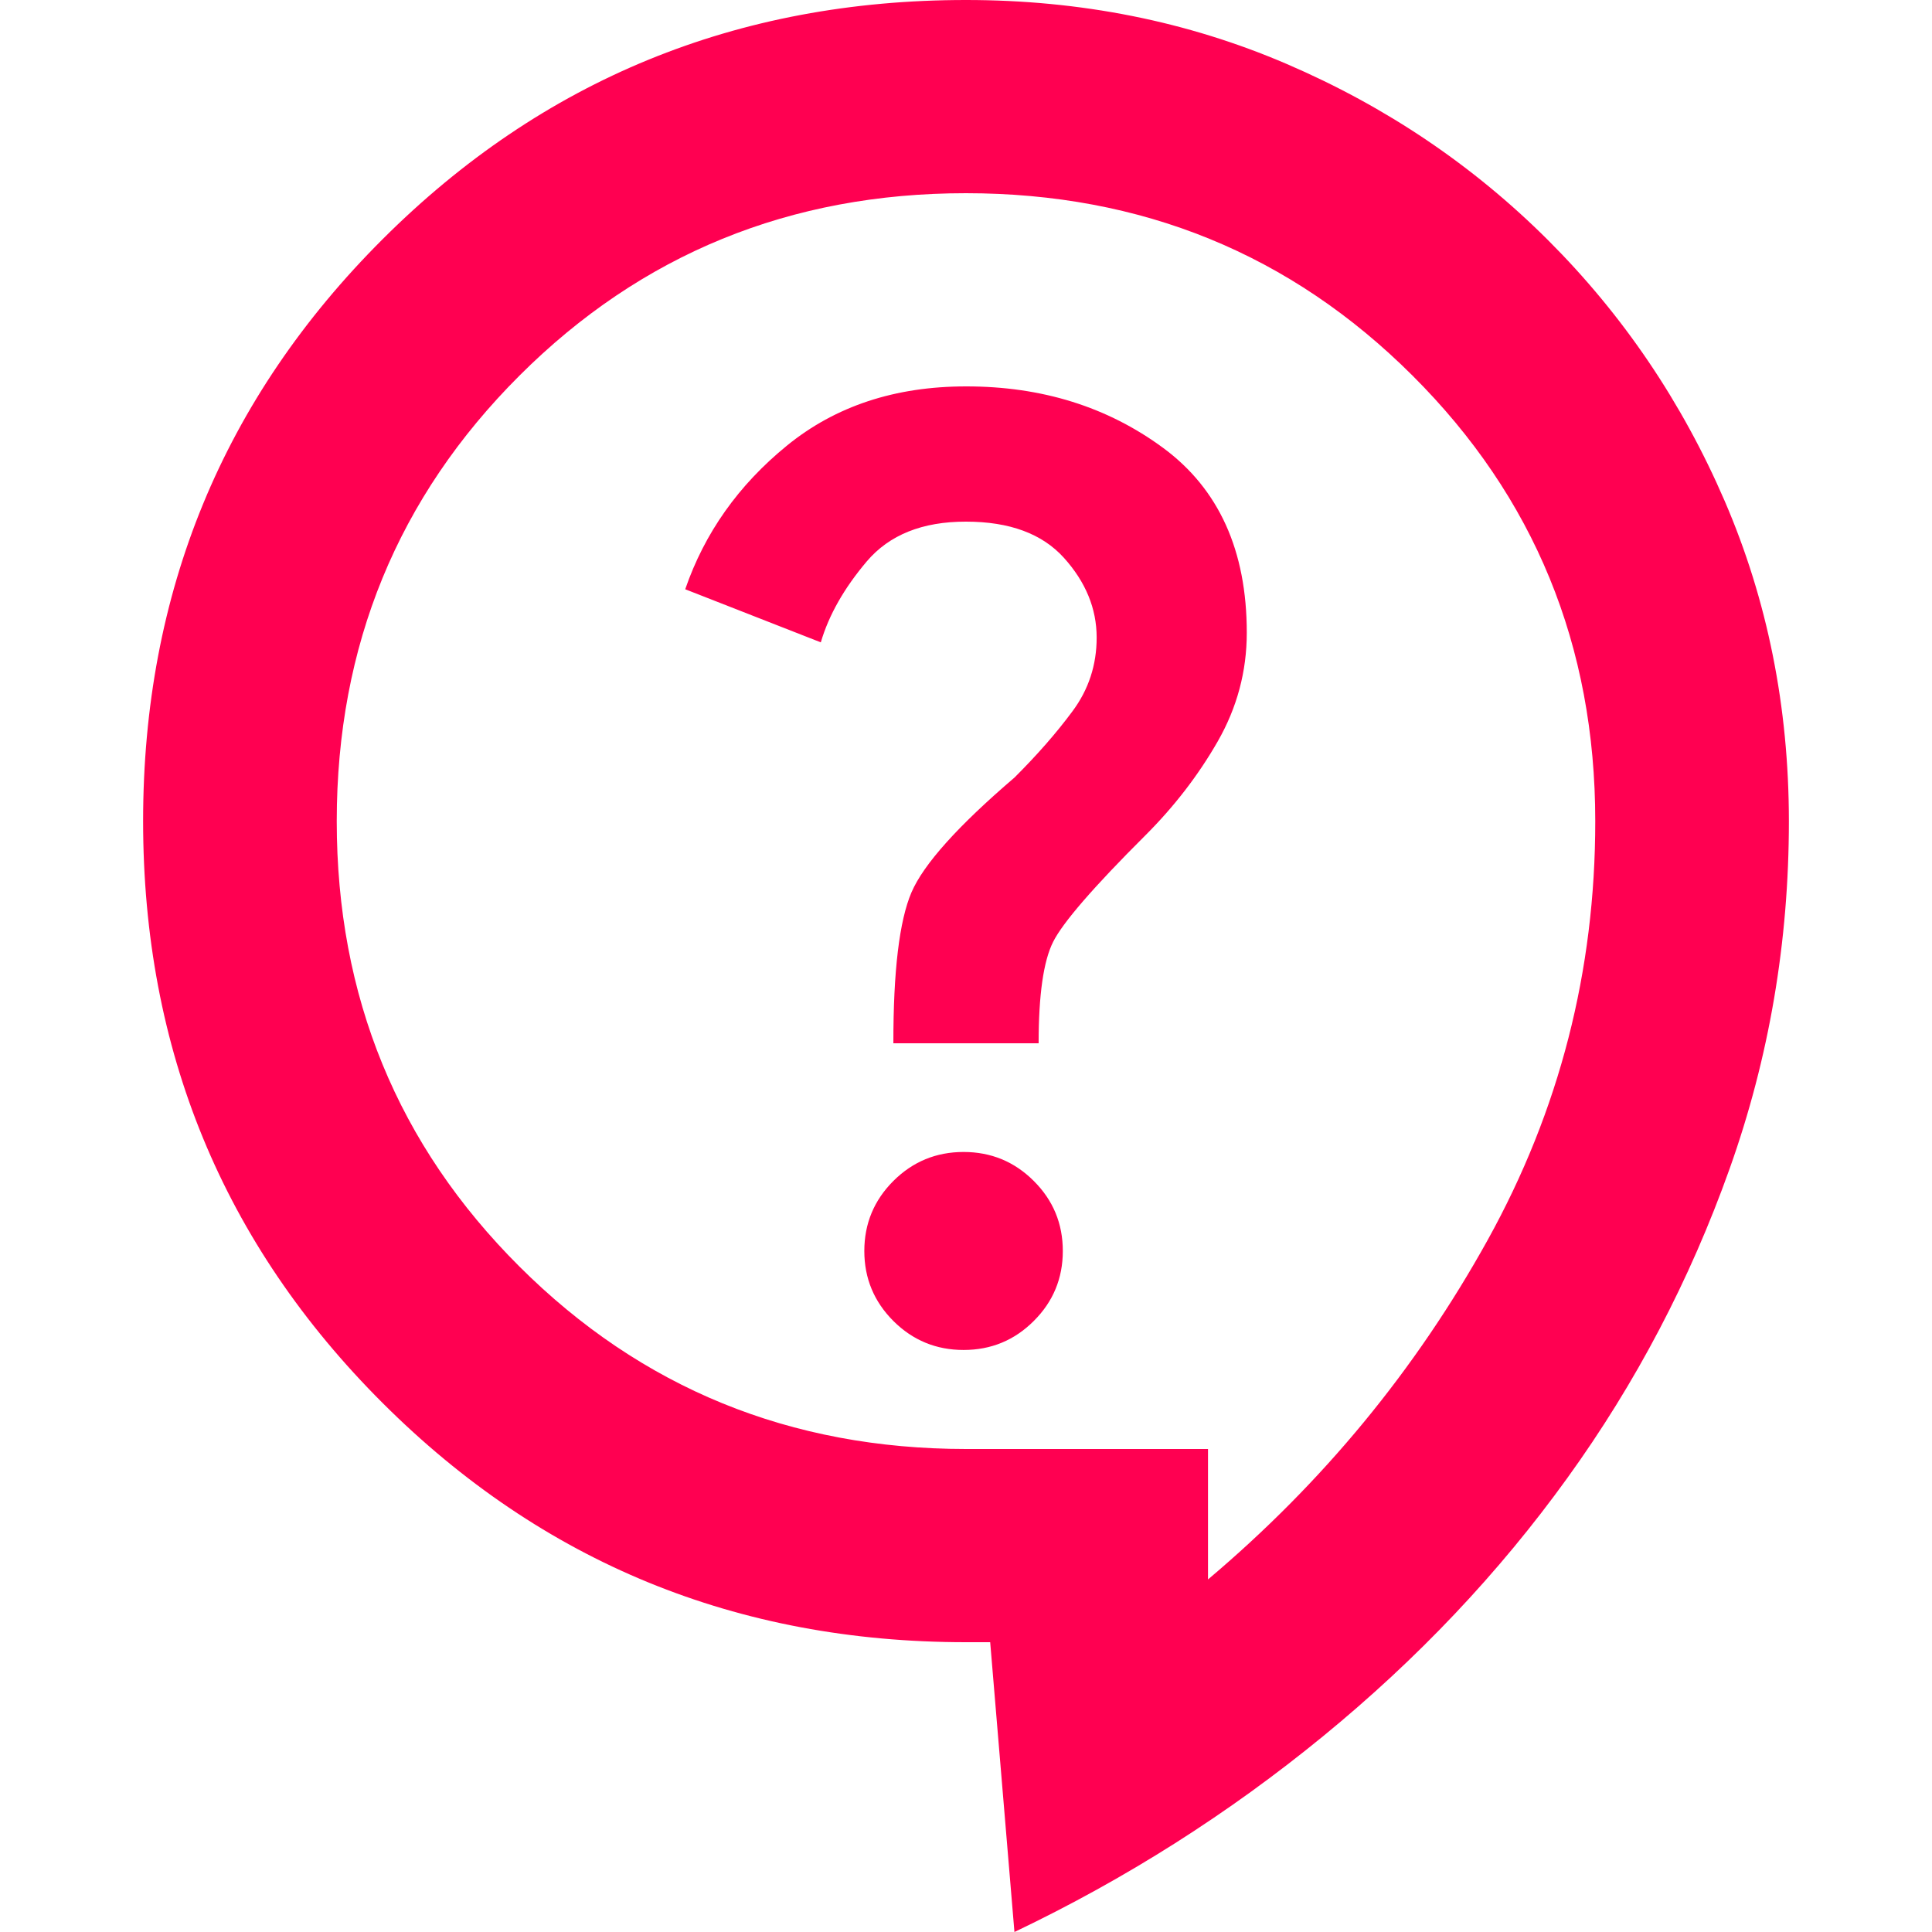 <svg width="22" height="22" viewBox="0 0 23 27" fill="none" xmlns="http://www.w3.org/2000/svg">
<path d="M12.177 27L11.838 22.95H11.5C8.298 22.95 5.581 21.836 3.349 19.609C1.116 17.381 0 14.67 0 11.475C0 8.28 1.116 5.569 3.349 3.341C5.581 1.114 8.298 0 11.5 0C13.101 0 14.595 0.298 15.982 0.894C17.369 1.49 18.587 2.311 19.635 3.357C20.683 4.404 21.506 5.619 22.103 7.002C22.7 8.386 22.999 9.877 23 11.475C23 13.162 22.724 14.783 22.171 16.335C21.618 17.887 20.862 19.328 19.904 20.655C18.947 21.983 17.808 23.186 16.488 24.266C15.169 25.346 13.732 26.258 12.177 27ZM14.882 22.073C16.483 20.723 17.786 19.142 18.79 17.33C19.794 15.518 20.295 13.567 20.294 11.475C20.294 9.023 19.443 6.947 17.74 5.249C16.037 3.55 13.957 2.701 11.5 2.7C9.042 2.7 6.962 3.55 5.26 5.249C3.558 6.948 2.707 9.023 2.706 11.475C2.706 13.928 3.557 16.003 5.26 17.701C6.963 19.399 9.043 20.249 11.5 20.25H14.882V22.073ZM11.466 18.866C11.85 18.866 12.177 18.731 12.447 18.461C12.718 18.191 12.853 17.865 12.853 17.483C12.853 17.1 12.718 16.774 12.447 16.504C12.177 16.234 11.85 16.099 11.466 16.099C11.083 16.099 10.756 16.234 10.485 16.504C10.215 16.774 10.079 17.1 10.079 17.483C10.079 17.865 10.215 18.191 10.485 18.461C10.756 18.731 11.083 18.866 11.466 18.866ZM10.485 14.58H12.515C12.515 13.905 12.582 13.432 12.718 13.162C12.853 12.893 13.281 12.398 14.003 11.678C14.409 11.273 14.747 10.834 15.018 10.361C15.288 9.889 15.424 9.383 15.424 8.842C15.424 7.695 15.034 6.834 14.256 6.26C13.477 5.686 12.559 5.399 11.5 5.4C10.508 5.4 9.674 5.676 8.997 6.228C8.321 6.779 7.847 7.448 7.576 8.235L9.471 8.977C9.583 8.595 9.798 8.218 10.113 7.846C10.429 7.474 10.891 7.289 11.5 7.29C12.109 7.29 12.565 7.459 12.869 7.796C13.173 8.134 13.326 8.505 13.326 8.91C13.326 9.293 13.214 9.636 12.988 9.94C12.763 10.244 12.492 10.553 12.177 10.867C11.387 11.543 10.908 12.077 10.738 12.471C10.569 12.866 10.484 13.568 10.485 14.58Z" fill="#FF0051"/>
</svg>
